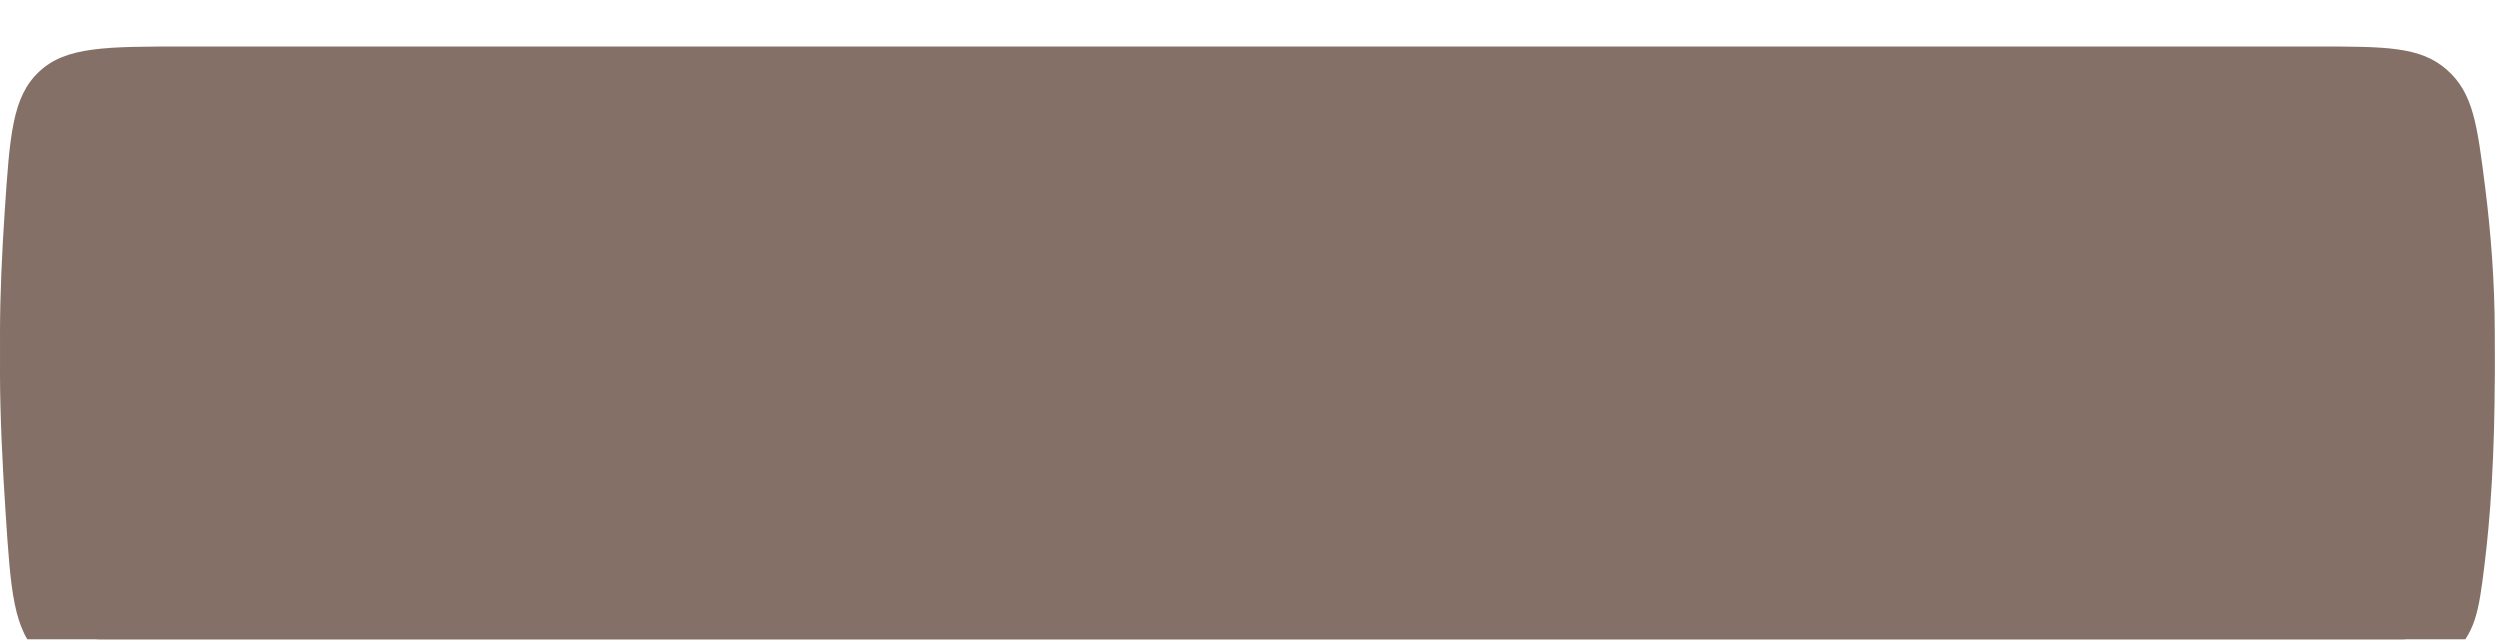 <?xml version="1.0" encoding="UTF-8"?> <svg xmlns="http://www.w3.org/2000/svg" width="215" height="55" viewBox="0 0 215 55" fill="none"><g filter="url(#filter0_i_934_240)"><path d="M0.407 17.459C0.845 10.9 1.065 7.62 3.371 5.463C5.678 3.305 9.089 3.305 15.911 3.305H199.203C205.175 3.305 208.162 3.305 210.429 5.304C212.696 7.302 213.038 9.999 213.72 15.392C214.192 19.121 214.551 23.449 214.551 27.985C214.551 35.194 214.159 40.644 213.656 44.669C213.169 48.564 212.925 50.511 210.657 52.513C208.388 54.516 206.054 54.516 201.386 54.516H16.104C9.209 54.516 5.762 54.516 3.455 52.356C1.148 50.197 0.927 46.852 0.485 40.161C0.211 36.025 2.12267e-06 31.645 0 27.985C-1.91739e-06 24.678 0.172 20.973 0.407 17.459Z" fill="#847066"></path></g><g filter="url(#filter1_i_934_240)"><path d="M0.407 14.153C0.845 7.595 1.065 4.315 3.371 2.158C5.678 0 9.089 0 15.911 0H199.203C205.175 0 208.162 0 210.429 1.998C212.696 3.997 213.038 6.694 213.72 12.086C214.192 15.816 214.551 20.144 214.551 24.68C214.551 31.889 214.159 37.339 213.656 41.364C213.169 45.259 212.925 47.206 210.657 49.208C208.388 51.211 206.054 51.211 201.386 51.211H16.104C9.209 51.211 5.762 51.211 3.455 49.051C1.148 46.892 0.927 43.547 0.485 36.856C0.211 32.72 2.12267e-06 28.34 0 24.68C-1.91739e-06 21.373 0.172 17.668 0.407 14.153Z" fill="#847066"></path></g><defs><filter id="filter0_i_934_240" x="0" y="3.305" width="214.551" height="55.211" filterUnits="userSpaceOnUse" color-interpolation-filters="sRGB"><feFlood flood-opacity="0" result="BackgroundImageFix"></feFlood><feBlend mode="normal" in="SourceGraphic" in2="BackgroundImageFix" result="shape"></feBlend><feColorMatrix in="SourceAlpha" type="matrix" values="0 0 0 0 0 0 0 0 0 0 0 0 0 0 0 0 0 0 127 0" result="hardAlpha"></feColorMatrix><feOffset dy="4"></feOffset><feGaussianBlur stdDeviation="5"></feGaussianBlur><feComposite in2="hardAlpha" operator="arithmetic" k2="-1" k3="1"></feComposite><feColorMatrix type="matrix" values="0 0 0 0 1 0 0 0 0 1 0 0 0 0 1 0 0 0 0.64 0"></feColorMatrix><feBlend mode="normal" in2="shape" result="effect1_innerShadow_934_240"></feBlend></filter><filter id="filter1_i_934_240" x="0" y="0" width="214.551" height="55.211" filterUnits="userSpaceOnUse" color-interpolation-filters="sRGB"><feFlood flood-opacity="0" result="BackgroundImageFix"></feFlood><feBlend mode="normal" in="SourceGraphic" in2="BackgroundImageFix" result="shape"></feBlend><feColorMatrix in="SourceAlpha" type="matrix" values="0 0 0 0 0 0 0 0 0 0 0 0 0 0 0 0 0 0 127 0" result="hardAlpha"></feColorMatrix><feOffset dy="4"></feOffset><feGaussianBlur stdDeviation="5"></feGaussianBlur><feComposite in2="hardAlpha" operator="arithmetic" k2="-1" k3="1"></feComposite><feColorMatrix type="matrix" values="0 0 0 0 1 0 0 0 0 1 0 0 0 0 1 0 0 0 0.64 0"></feColorMatrix><feBlend mode="normal" in2="shape" result="effect1_innerShadow_934_240"></feBlend></filter></defs></svg> 